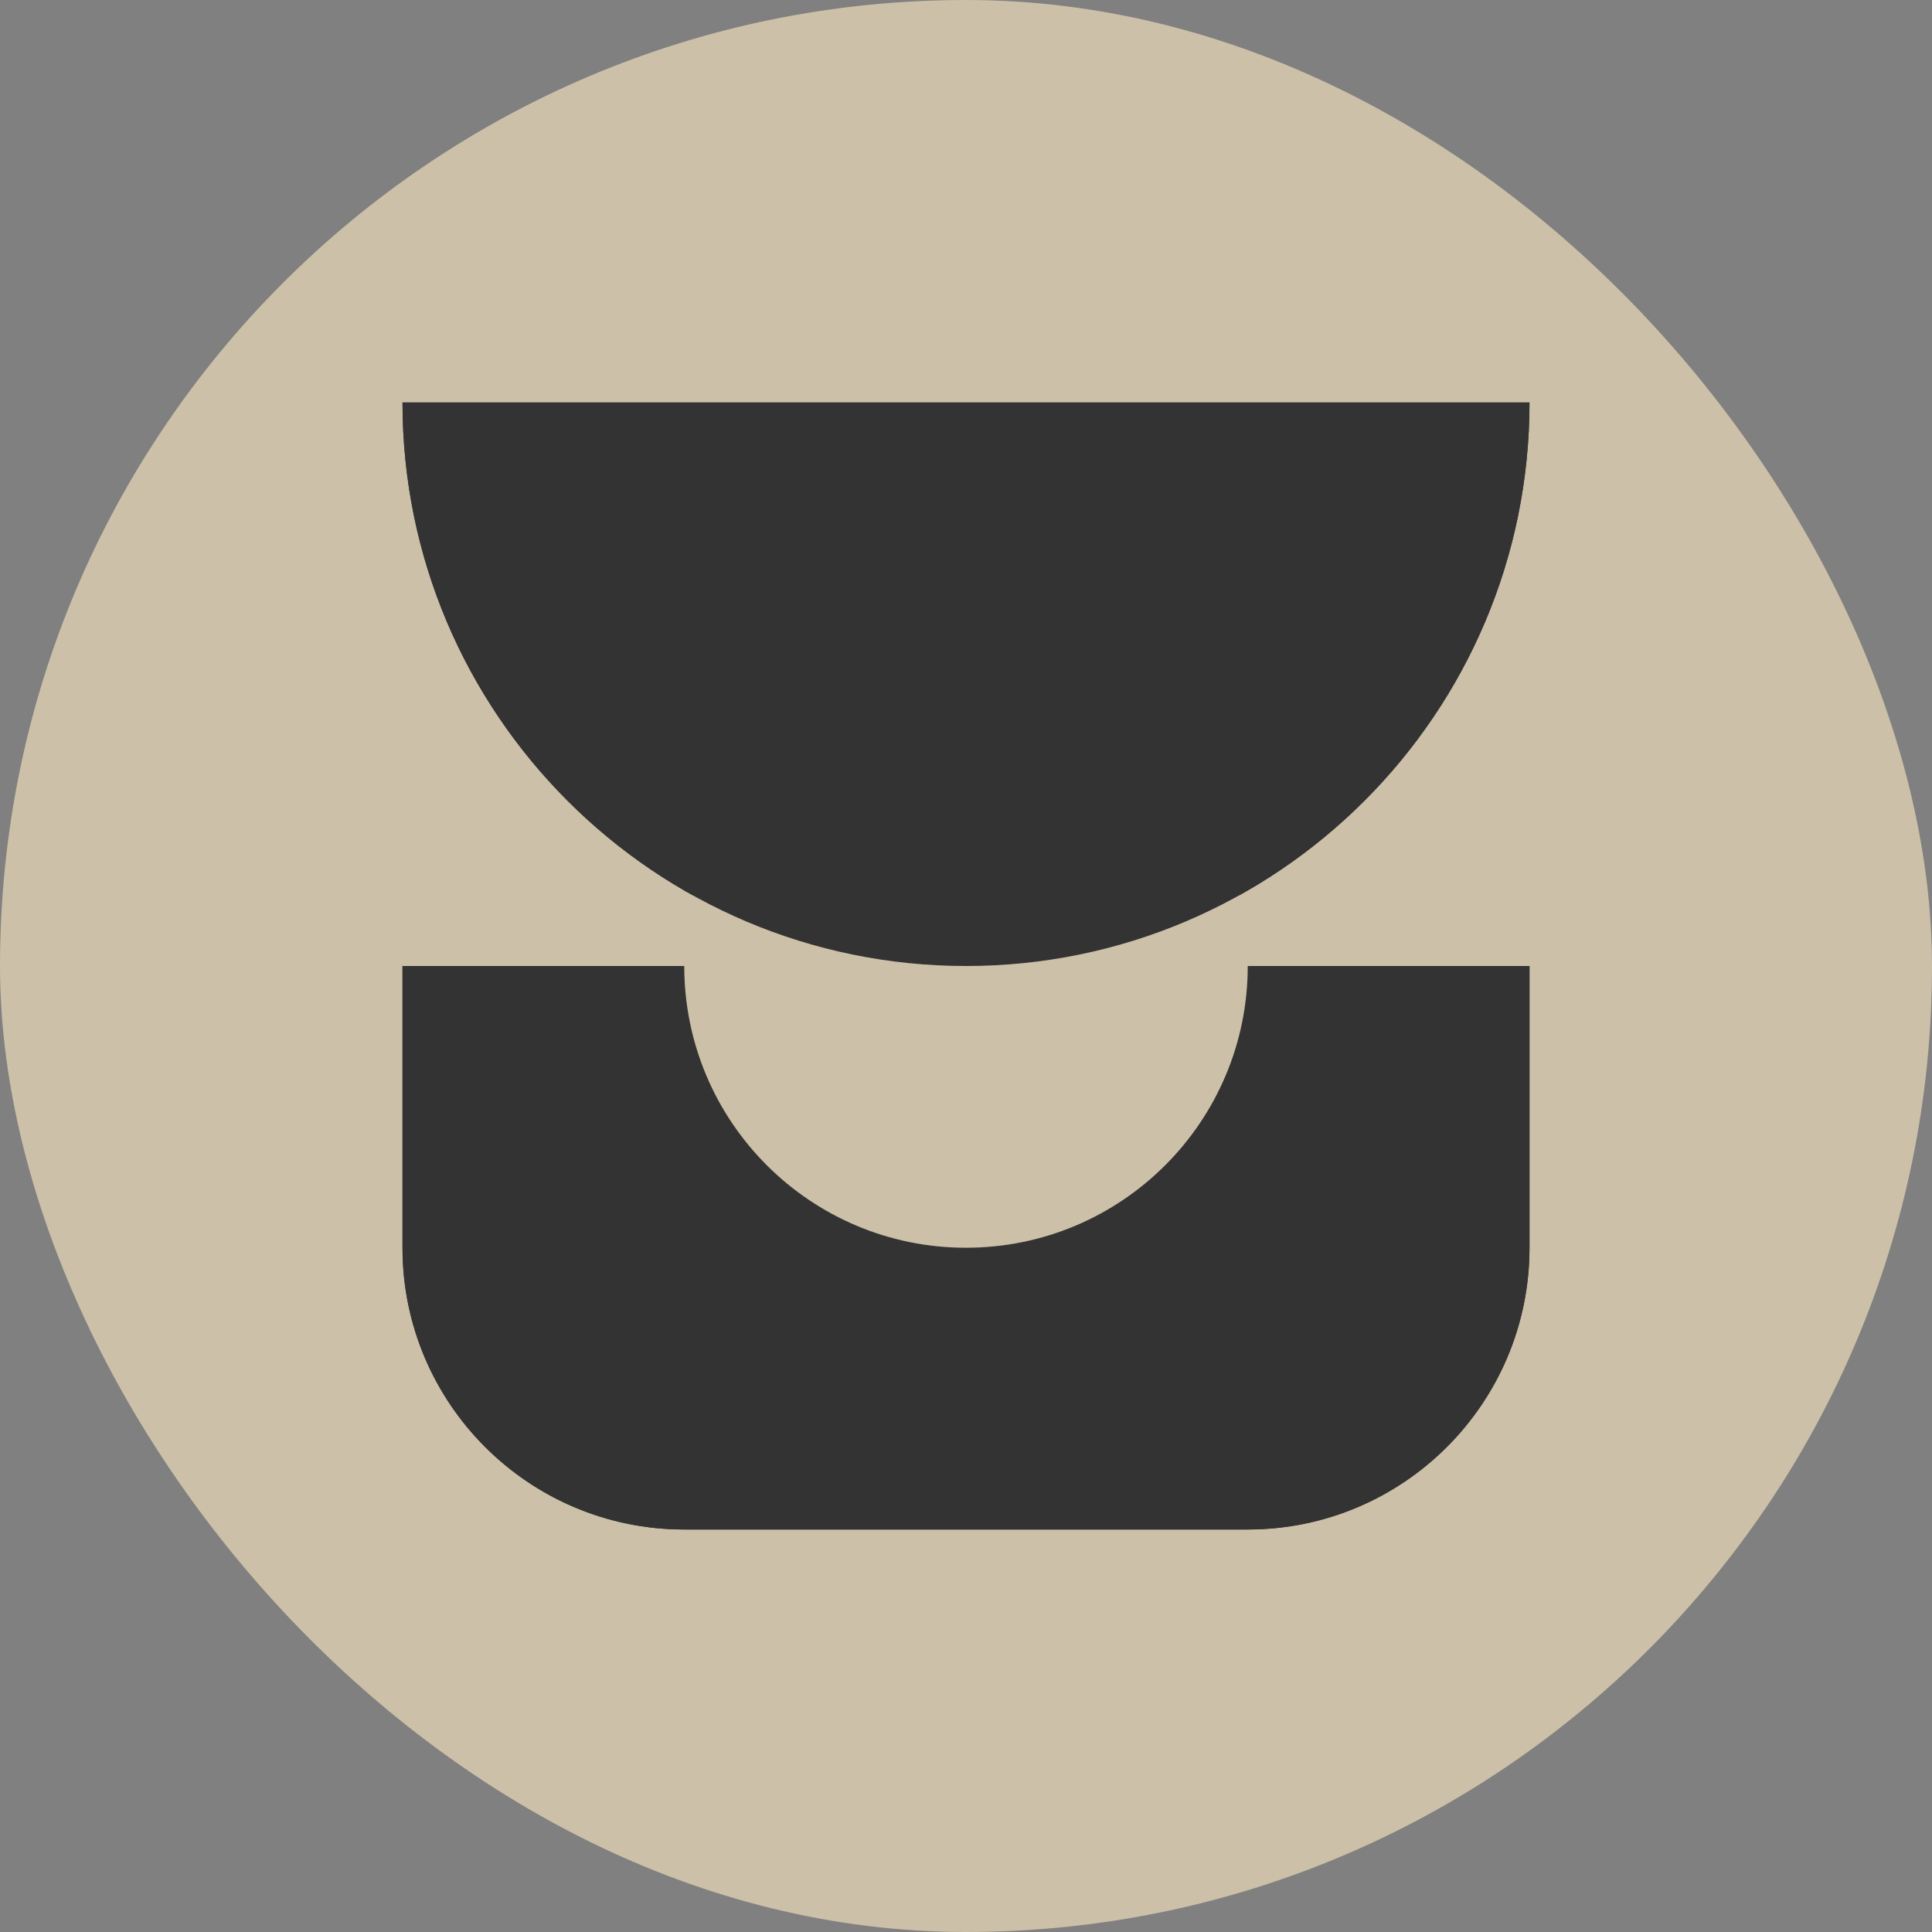 <?xml version="1.0" encoding="UTF-8"?> <svg xmlns="http://www.w3.org/2000/svg" width="24" height="24" viewBox="0 0 24 24" fill="none"><rect x="0" y="0" width="24" height="24" fill="#808080" stroke="none"/><g opacity="0.6"><rect width="24" height="24" rx="12" fill="#FFEBC3"></rect><path d="M5 12H12V19H8.5C6.568 19 5 17.432 5 15.5V12Z" fill="black"></path><path d="M12 12H19V15.5C19 17.432 17.432 19 15.5 19H12V12Z" fill="black"></path><path d="M12 15.5C13.933 15.5 15.5 13.933 15.5 12C15.5 10.067 13.933 8.5 12 8.5C10.067 8.5 8.5 10.067 8.5 12C8.5 13.933 10.067 15.5 12 15.5Z" fill="#FFEBC3"></path><path d="M5 5H12V12C8.137 12 5 8.863 5 5Z" fill="black"></path><path d="M12 5H19C19 8.863 15.863 12 12 12L12 5Z" fill="black"></path><path d="M5 12H12V19H8.5C6.568 19 5 17.432 5 15.5V12Z" fill="black"></path><path d="M12 12H19V15.5C19 17.432 17.432 19 15.5 19H12V12Z" fill="black"></path><path d="M12 15.5C13.933 15.5 15.5 13.933 15.5 12C15.5 10.067 13.933 8.5 12 8.5C10.067 8.5 8.5 10.067 8.5 12C8.5 13.933 10.067 15.5 12 15.5Z" fill="#FFEBC3"></path><path d="M5 5H12V12C8.137 12 5 8.863 5 5Z" fill="black"></path><path d="M12 5H19C19 8.863 15.863 12 12 12L12 5Z" fill="black"></path></g></svg> 